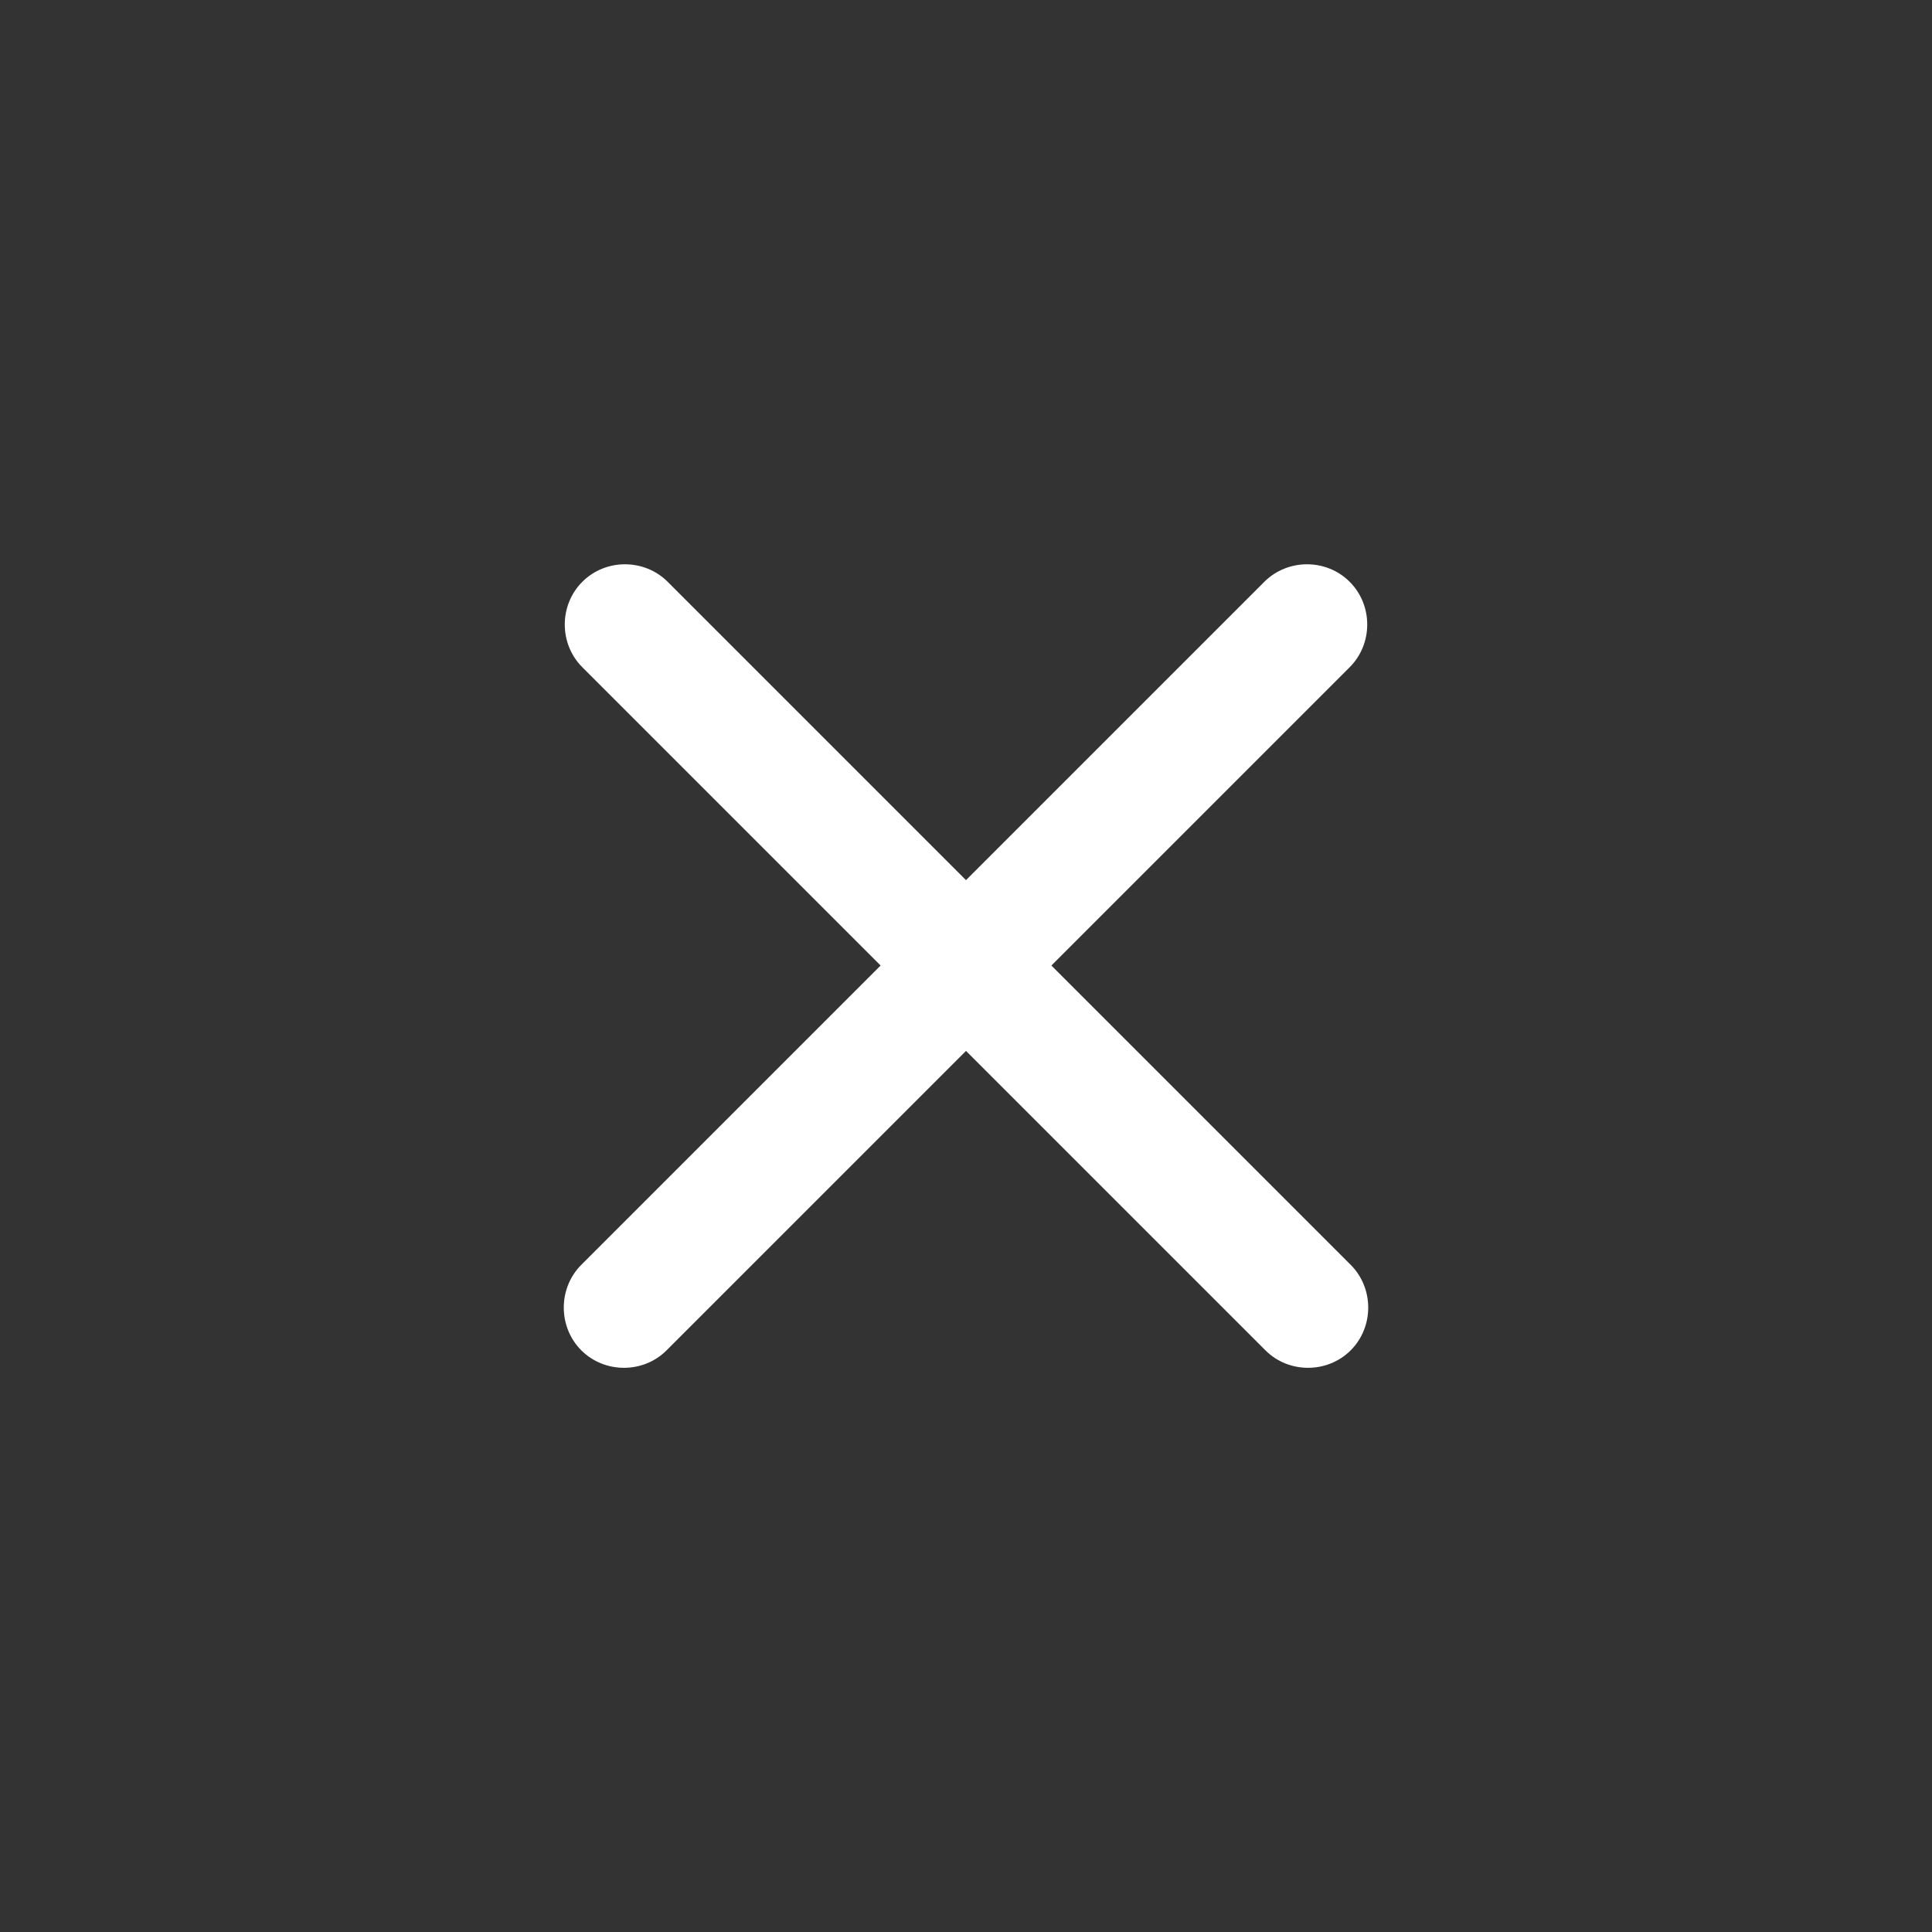 <svg width="20" height="20" viewBox="0 0 20 20" fill="none" xmlns="http://www.w3.org/2000/svg">
<rect x="0" y="0" width="20" height="20" fill="#333333" stroke="none"/>
<g id="vuesax/outline/add">
<g id="add">
<path id="Vector" d="M13.099 13.978L6.028 6.907C5.786 6.665 5.786 6.265 6.028 6.023C6.269 5.781 6.67 5.781 6.912 6.023L13.983 13.094C14.224 13.336 14.224 13.736 13.983 13.978C13.741 14.22 13.34 14.22 13.099 13.978Z" fill="white"/>
<path id="Vector_2" d="M6.017 13.978C5.776 13.736 5.776 13.336 6.017 13.094L13.088 6.023C13.33 5.781 13.731 5.781 13.972 6.023C14.214 6.265 14.214 6.665 13.972 6.907L6.901 13.978C6.66 14.22 6.259 14.22 6.017 13.978Z" fill="white"/>
</g>
</g>
</svg>
